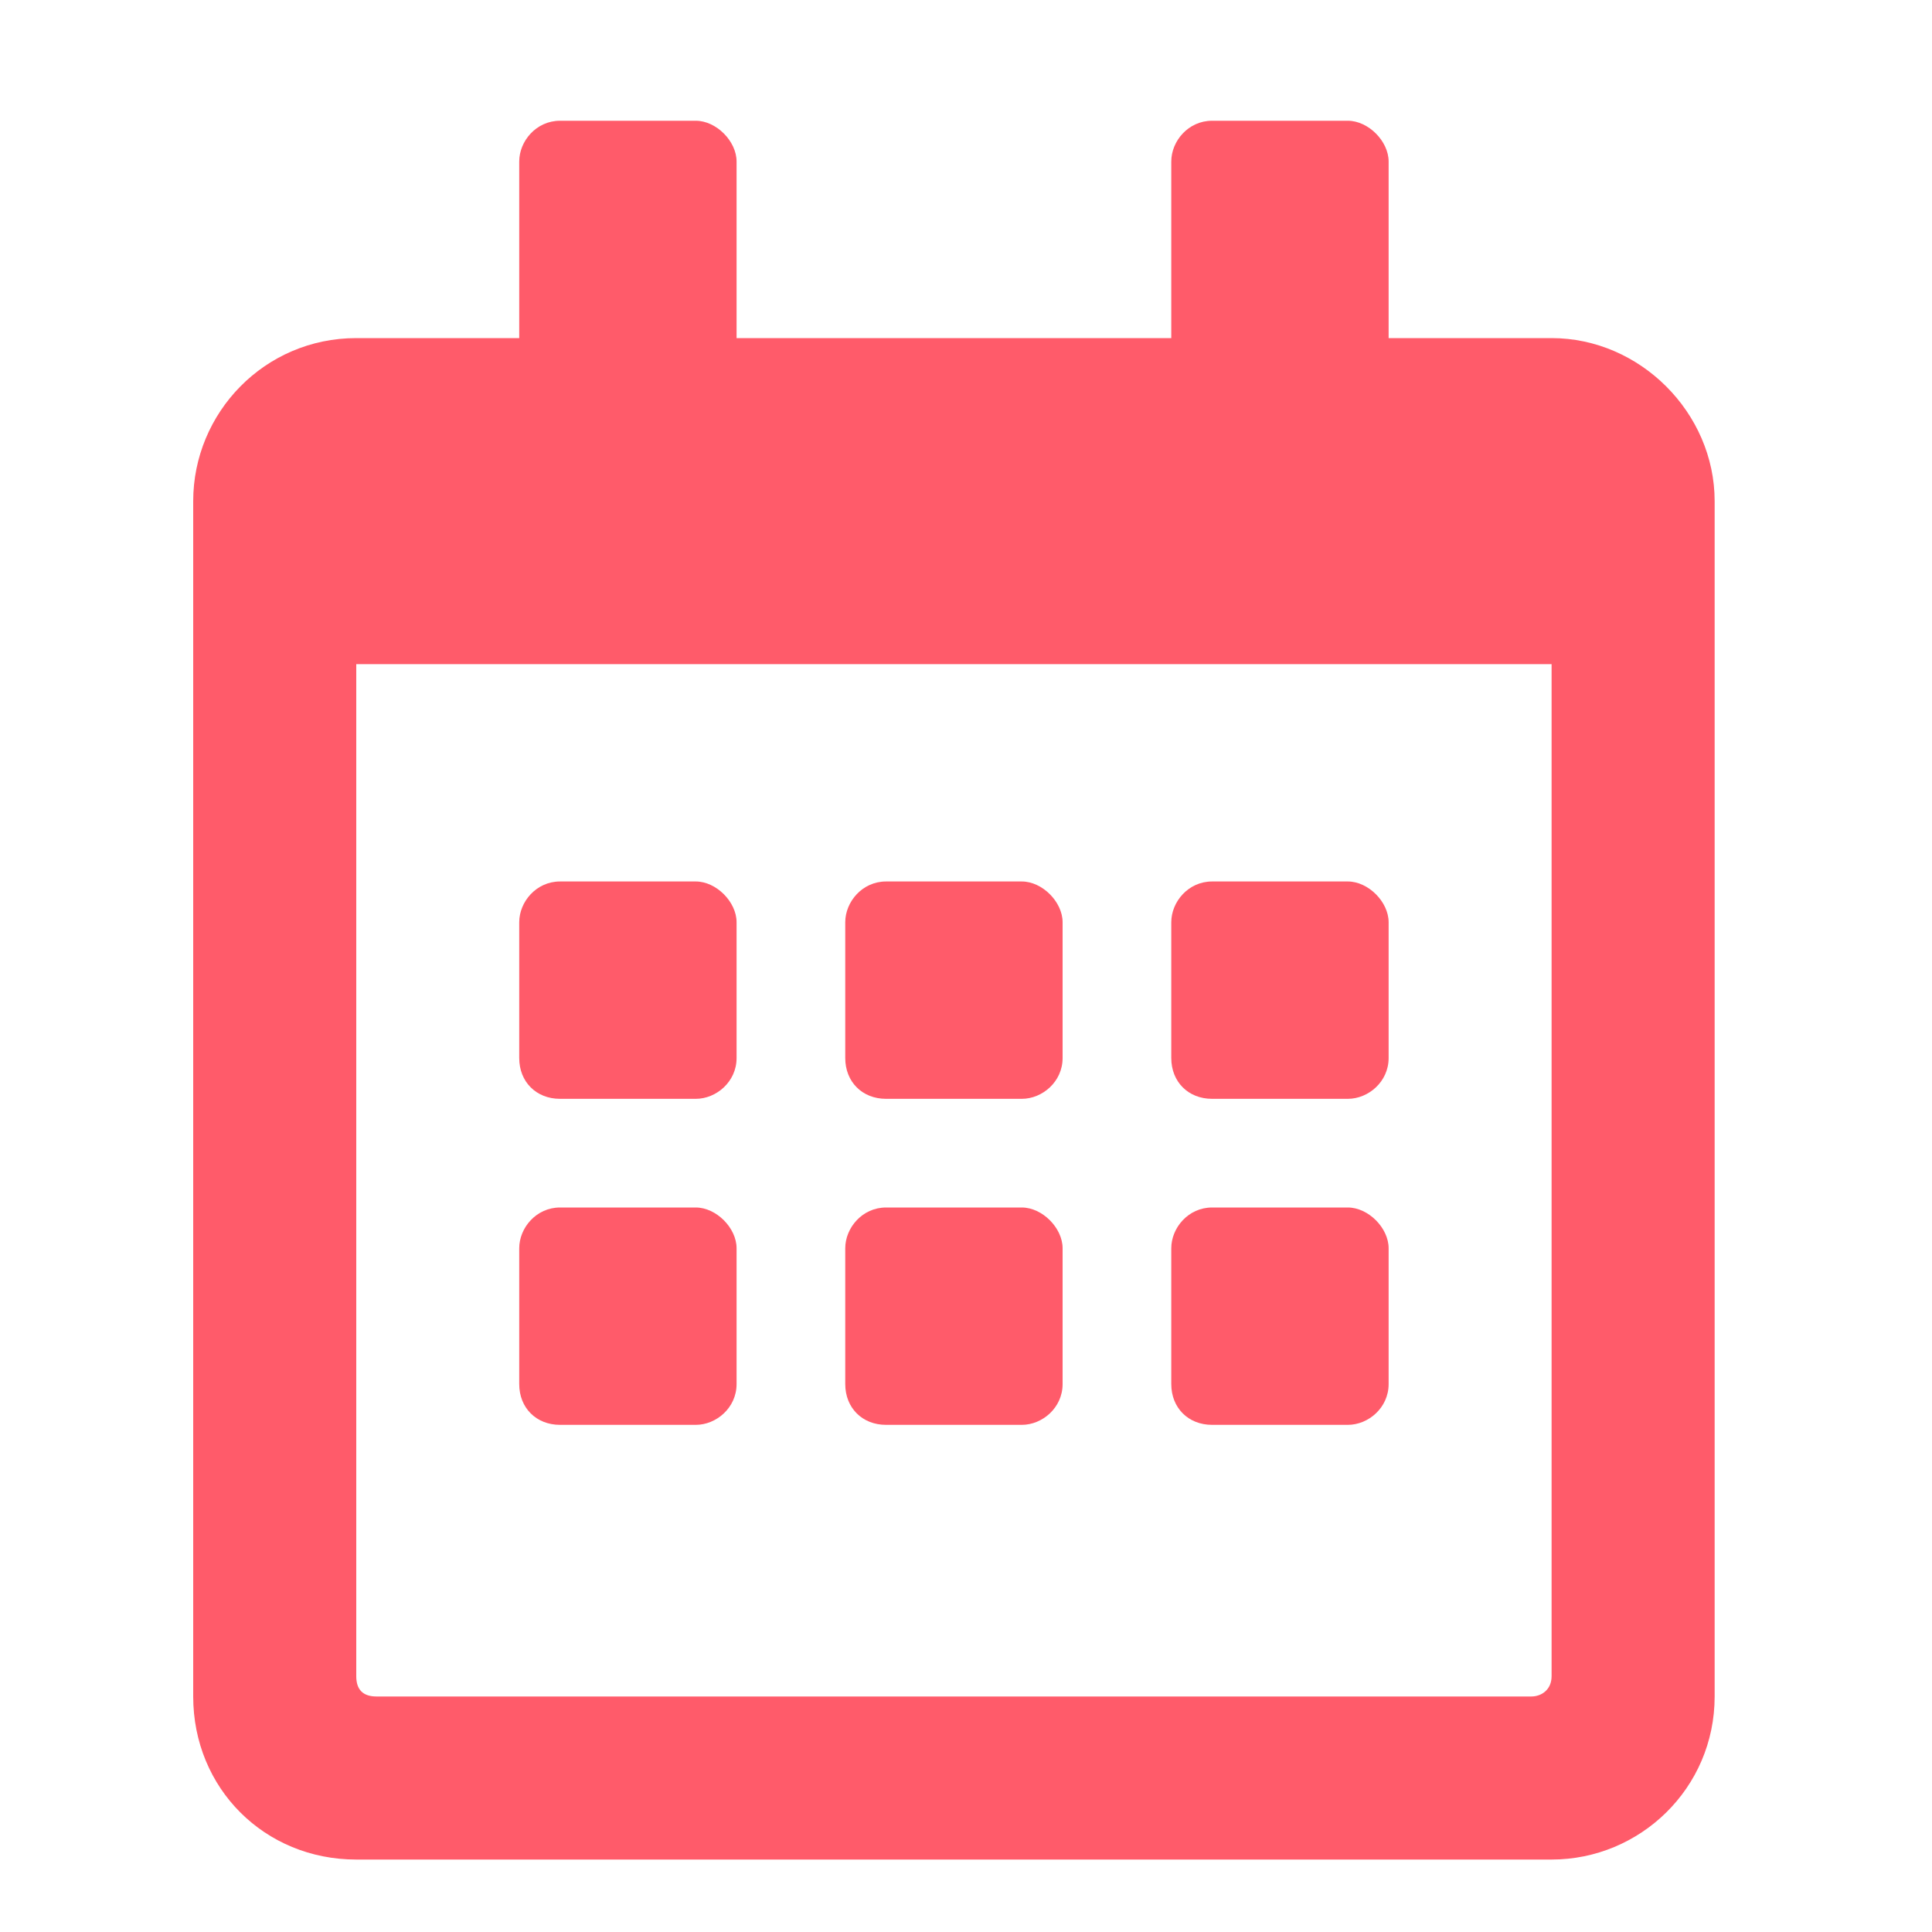 <svg width="20" height="20" viewBox="0 0 20 20" fill="none" xmlns="http://www.w3.org/2000/svg">
  <g clip-path="url(#clip0_1996_20599)">
    <path
      d="M7.203 11.375C7.414 11.375 7.625 11.199 7.625 10.953V9.547C7.625 9.336 7.414 9.125 7.203 9.125H5.797C5.551 9.125 5.375 9.336 5.375 9.547V10.953C5.375 11.199 5.551 11.375 5.797 11.375H7.203ZM11 10.953V9.547C11 9.336 10.789 9.125 10.578 9.125H9.172C8.926 9.125 8.75 9.336 8.75 9.547V10.953C8.75 11.199 8.926 11.375 9.172 11.375H10.578C10.789 11.375 11 11.199 11 10.953ZM14.375 10.953V9.547C14.375 9.336 14.164 9.125 13.953 9.125H12.547C12.301 9.125 12.125 9.336 12.125 9.547V10.953C12.125 11.199 12.301 11.375 12.547 11.375H13.953C14.164 11.375 14.375 11.199 14.375 10.953ZM11 14.328V12.922C11 12.711 10.789 12.5 10.578 12.5H9.172C8.926 12.5 8.75 12.711 8.75 12.922V14.328C8.75 14.574 8.926 14.75 9.172 14.75H10.578C10.789 14.75 11 14.574 11 14.328ZM7.625 14.328V12.922C7.625 12.711 7.414 12.5 7.203 12.5H5.797C5.551 12.5 5.375 12.711 5.375 12.922V14.328C5.375 14.574 5.551 14.75 5.797 14.75H7.203C7.414 14.75 7.625 14.574 7.625 14.328ZM14.375 14.328V12.922C14.375 12.711 14.164 12.5 13.953 12.5H12.547C12.301 12.5 12.125 12.711 12.125 12.922V14.328C12.125 14.574 12.301 14.75 12.547 14.75H13.953C14.164 14.75 14.375 14.574 14.375 14.328ZM17.75 5.188C17.75 4.273 16.977 3.5 16.062 3.5H14.375V1.672C14.375 1.461 14.164 1.25 13.953 1.25H12.547C12.301 1.25 12.125 1.461 12.125 1.672V3.5H7.625V1.672C7.625 1.461 7.414 1.25 7.203 1.25H5.797C5.551 1.25 5.375 1.461 5.375 1.672V3.5H3.688C2.738 3.5 2 4.273 2 5.188V17.562C2 18.512 2.738 19.25 3.688 19.25H16.062C16.977 19.25 17.75 18.512 17.75 17.562V5.188ZM16.062 17.352C16.062 17.492 15.957 17.562 15.852 17.562H3.898C3.758 17.562 3.688 17.492 3.688 17.352V6.875H16.062V17.352Z"
      fill="#FF5B6A"/>
  </g>
  <defs>
    <clipPath id="clip0_1996_20599">
      <rect width="20" height="20" fill="white"/>
    </clipPath>
  </defs>
</svg>
